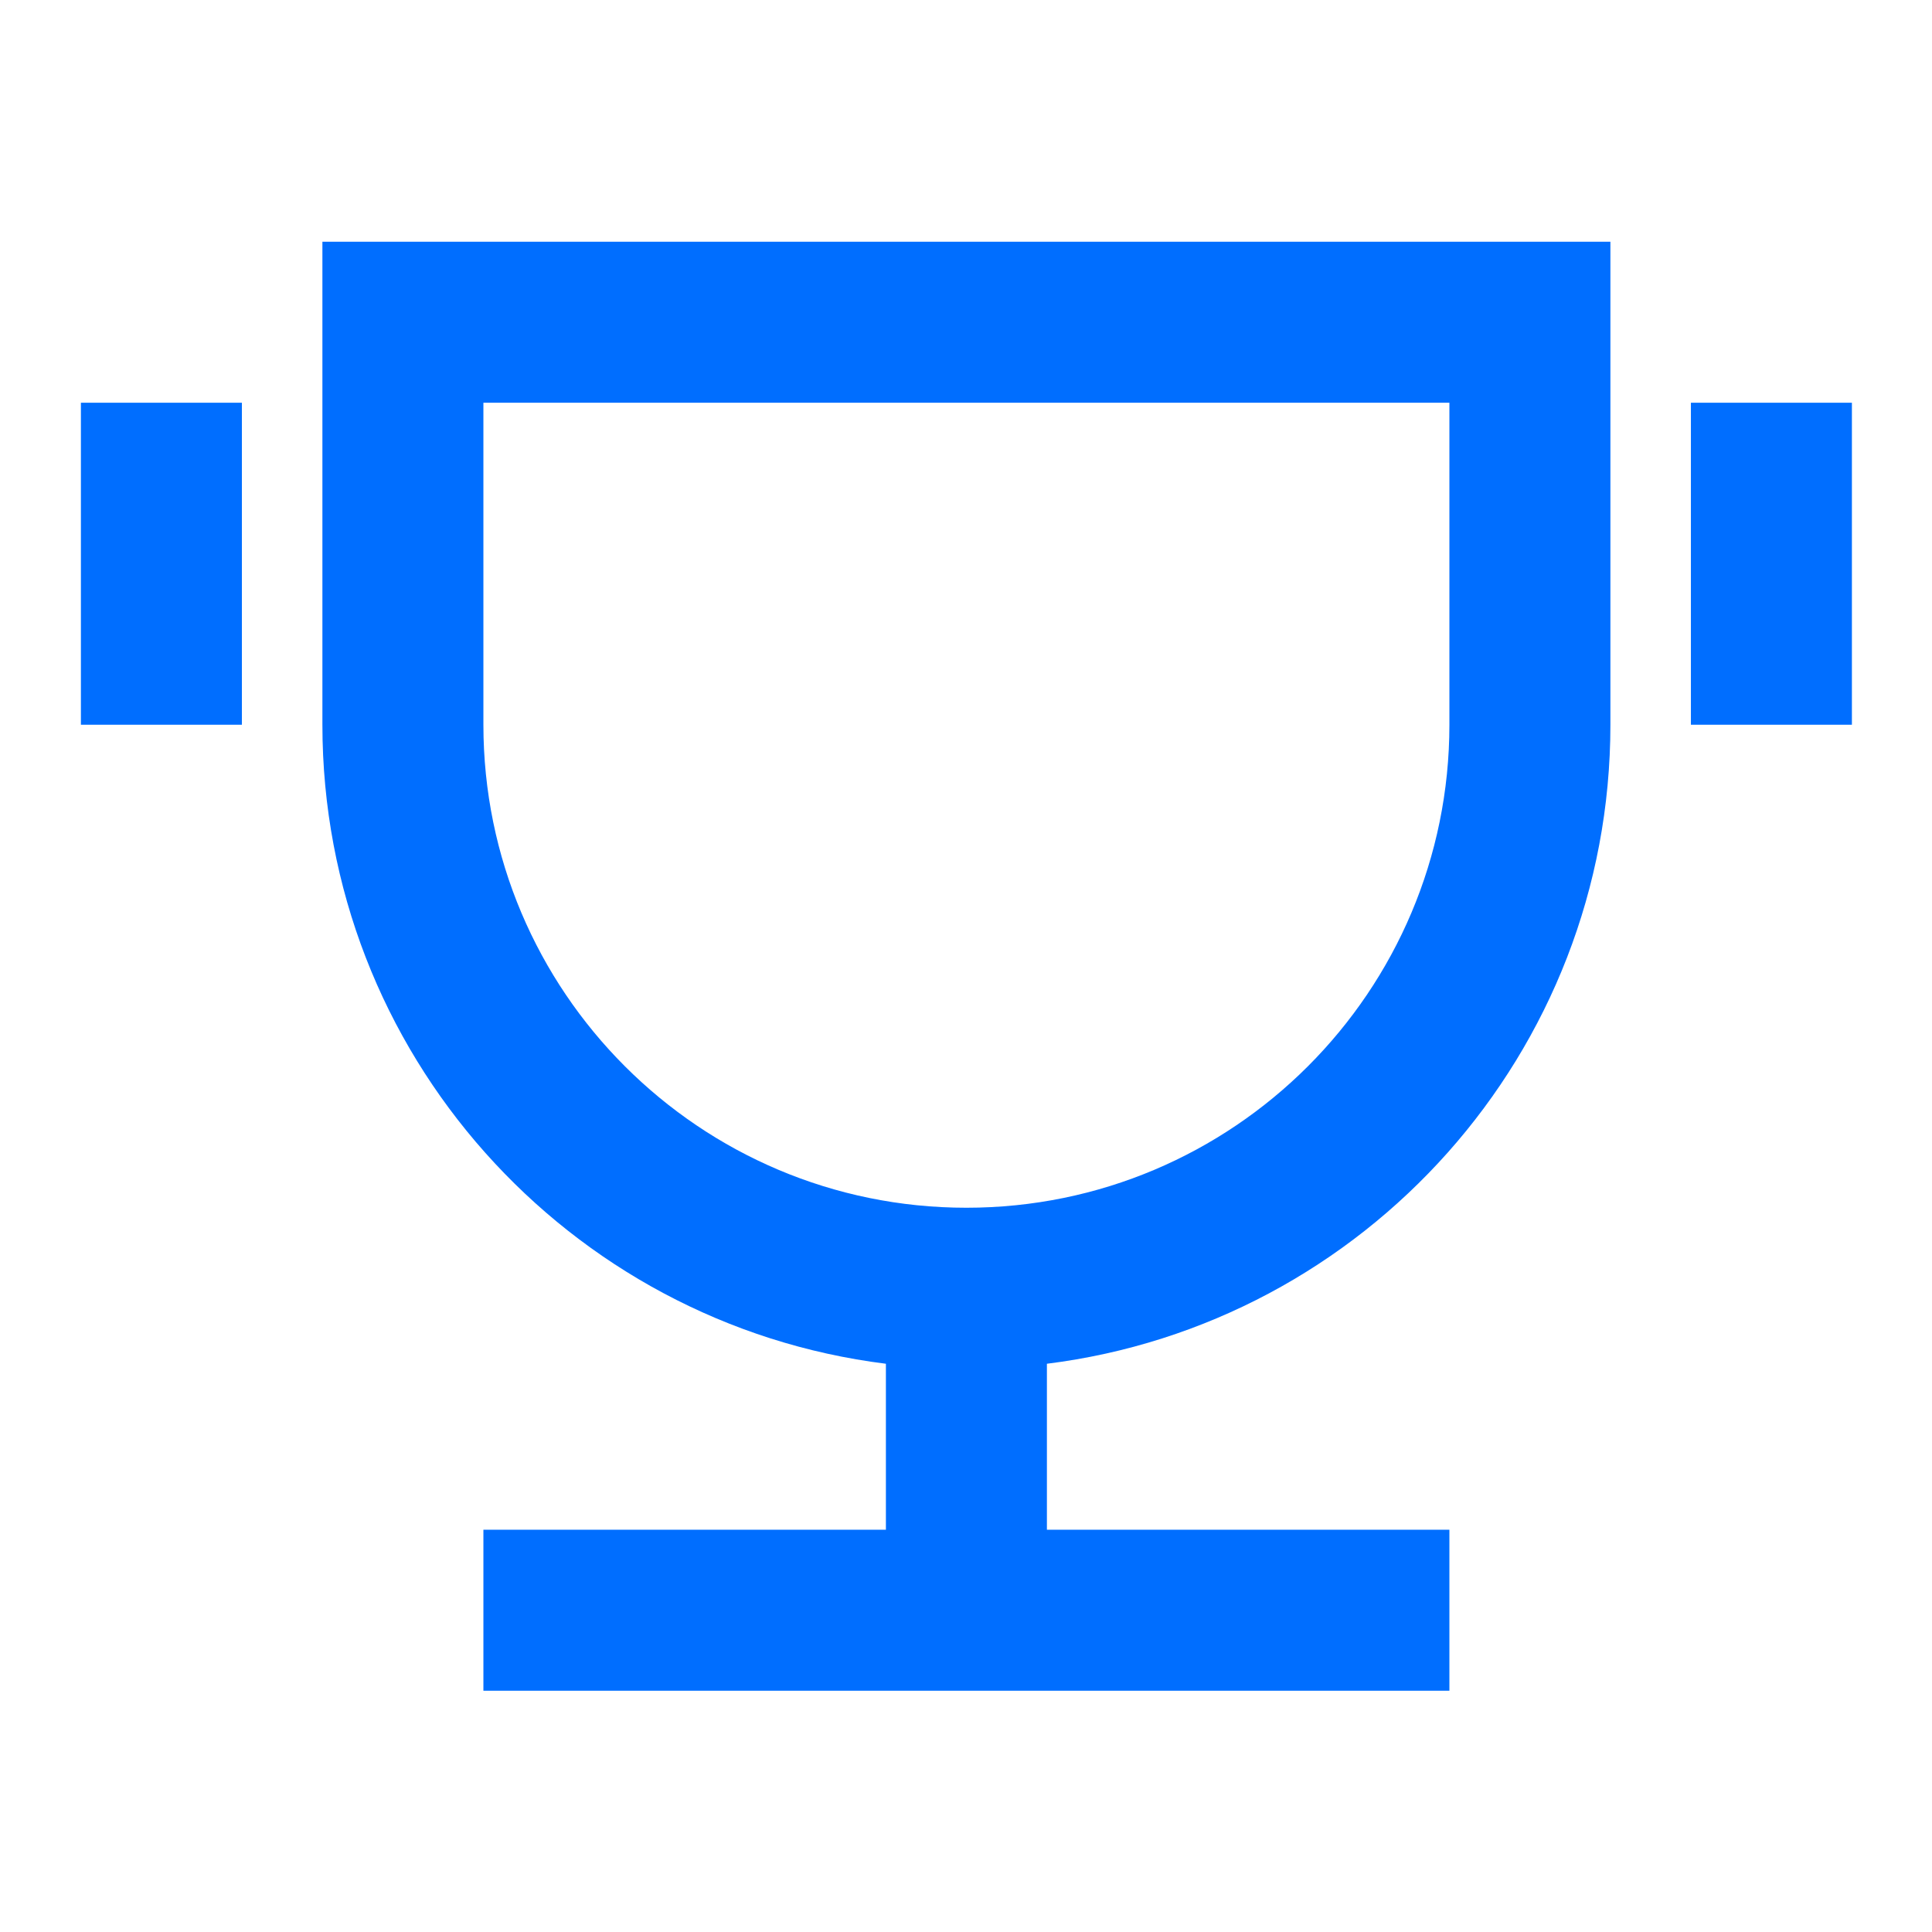 <?xml version="1.0" encoding="UTF-8"?> <svg xmlns="http://www.w3.org/2000/svg" viewBox="0 0 24 24" width="12" height="12" fill="rgba(0,110,255,1)"><path d="M13.005 16.941V19.003H18.005V21.003H6.005V19.003H11.005V16.941C7.059 16.449 4.005 13.082 4.005 9.003V3.003H20.005V9.003C20.005 13.082 16.951 16.449 13.005 16.941ZM6.005 5.003V9.003C6.005 12.316 8.691 15.003 12.005 15.003C15.319 15.003 18.005 12.316 18.005 9.003V5.003H6.005ZM1.005 5.003H3.005V9.003H1.005V5.003ZM21.005 5.003H23.005V9.003H21.005V5.003Z"></path></svg> 